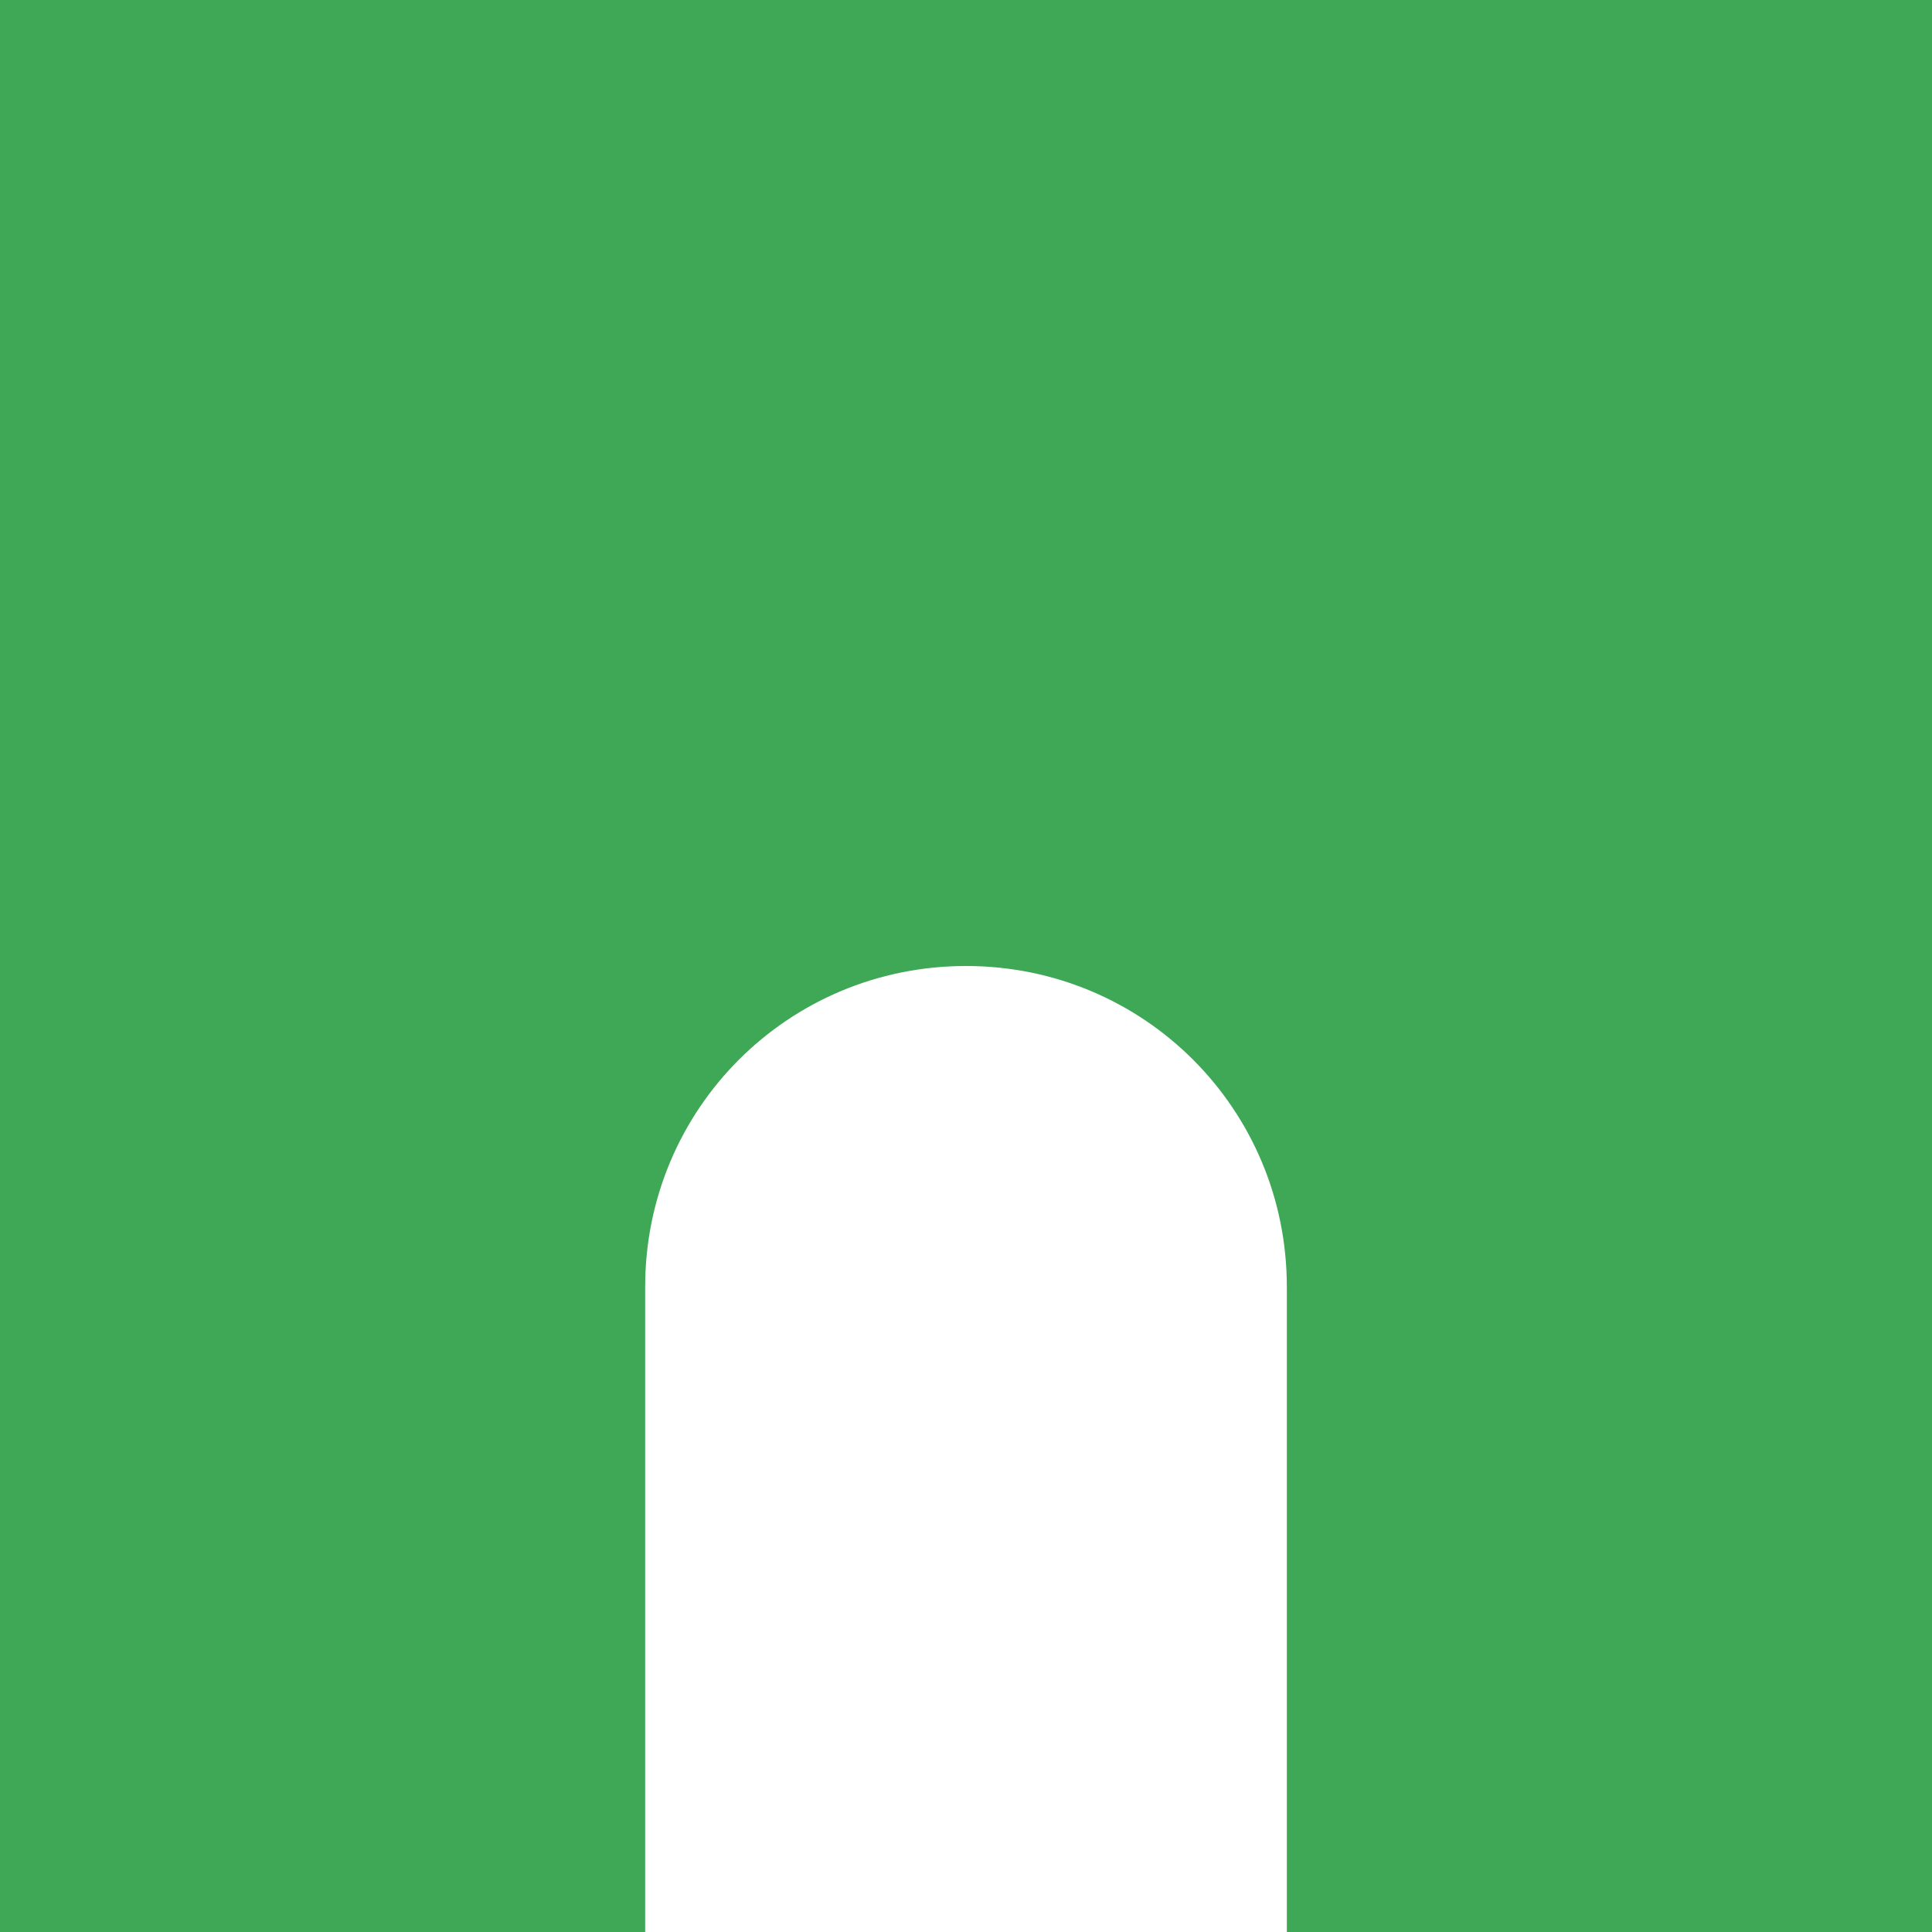 <?xml version="1.0" encoding="UTF-8"?> <svg xmlns="http://www.w3.org/2000/svg" width="170" height="170" viewBox="0 0 170 170" fill="none"><path fill-rule="evenodd" clip-rule="evenodd" d="M0 0V170H56.769V113.231C56.769 97.581 69.35 85 85 85C100.65 85 113.231 97.581 113.231 113.231V170H170V0H0Z" fill="#3EA856"></path></svg> 